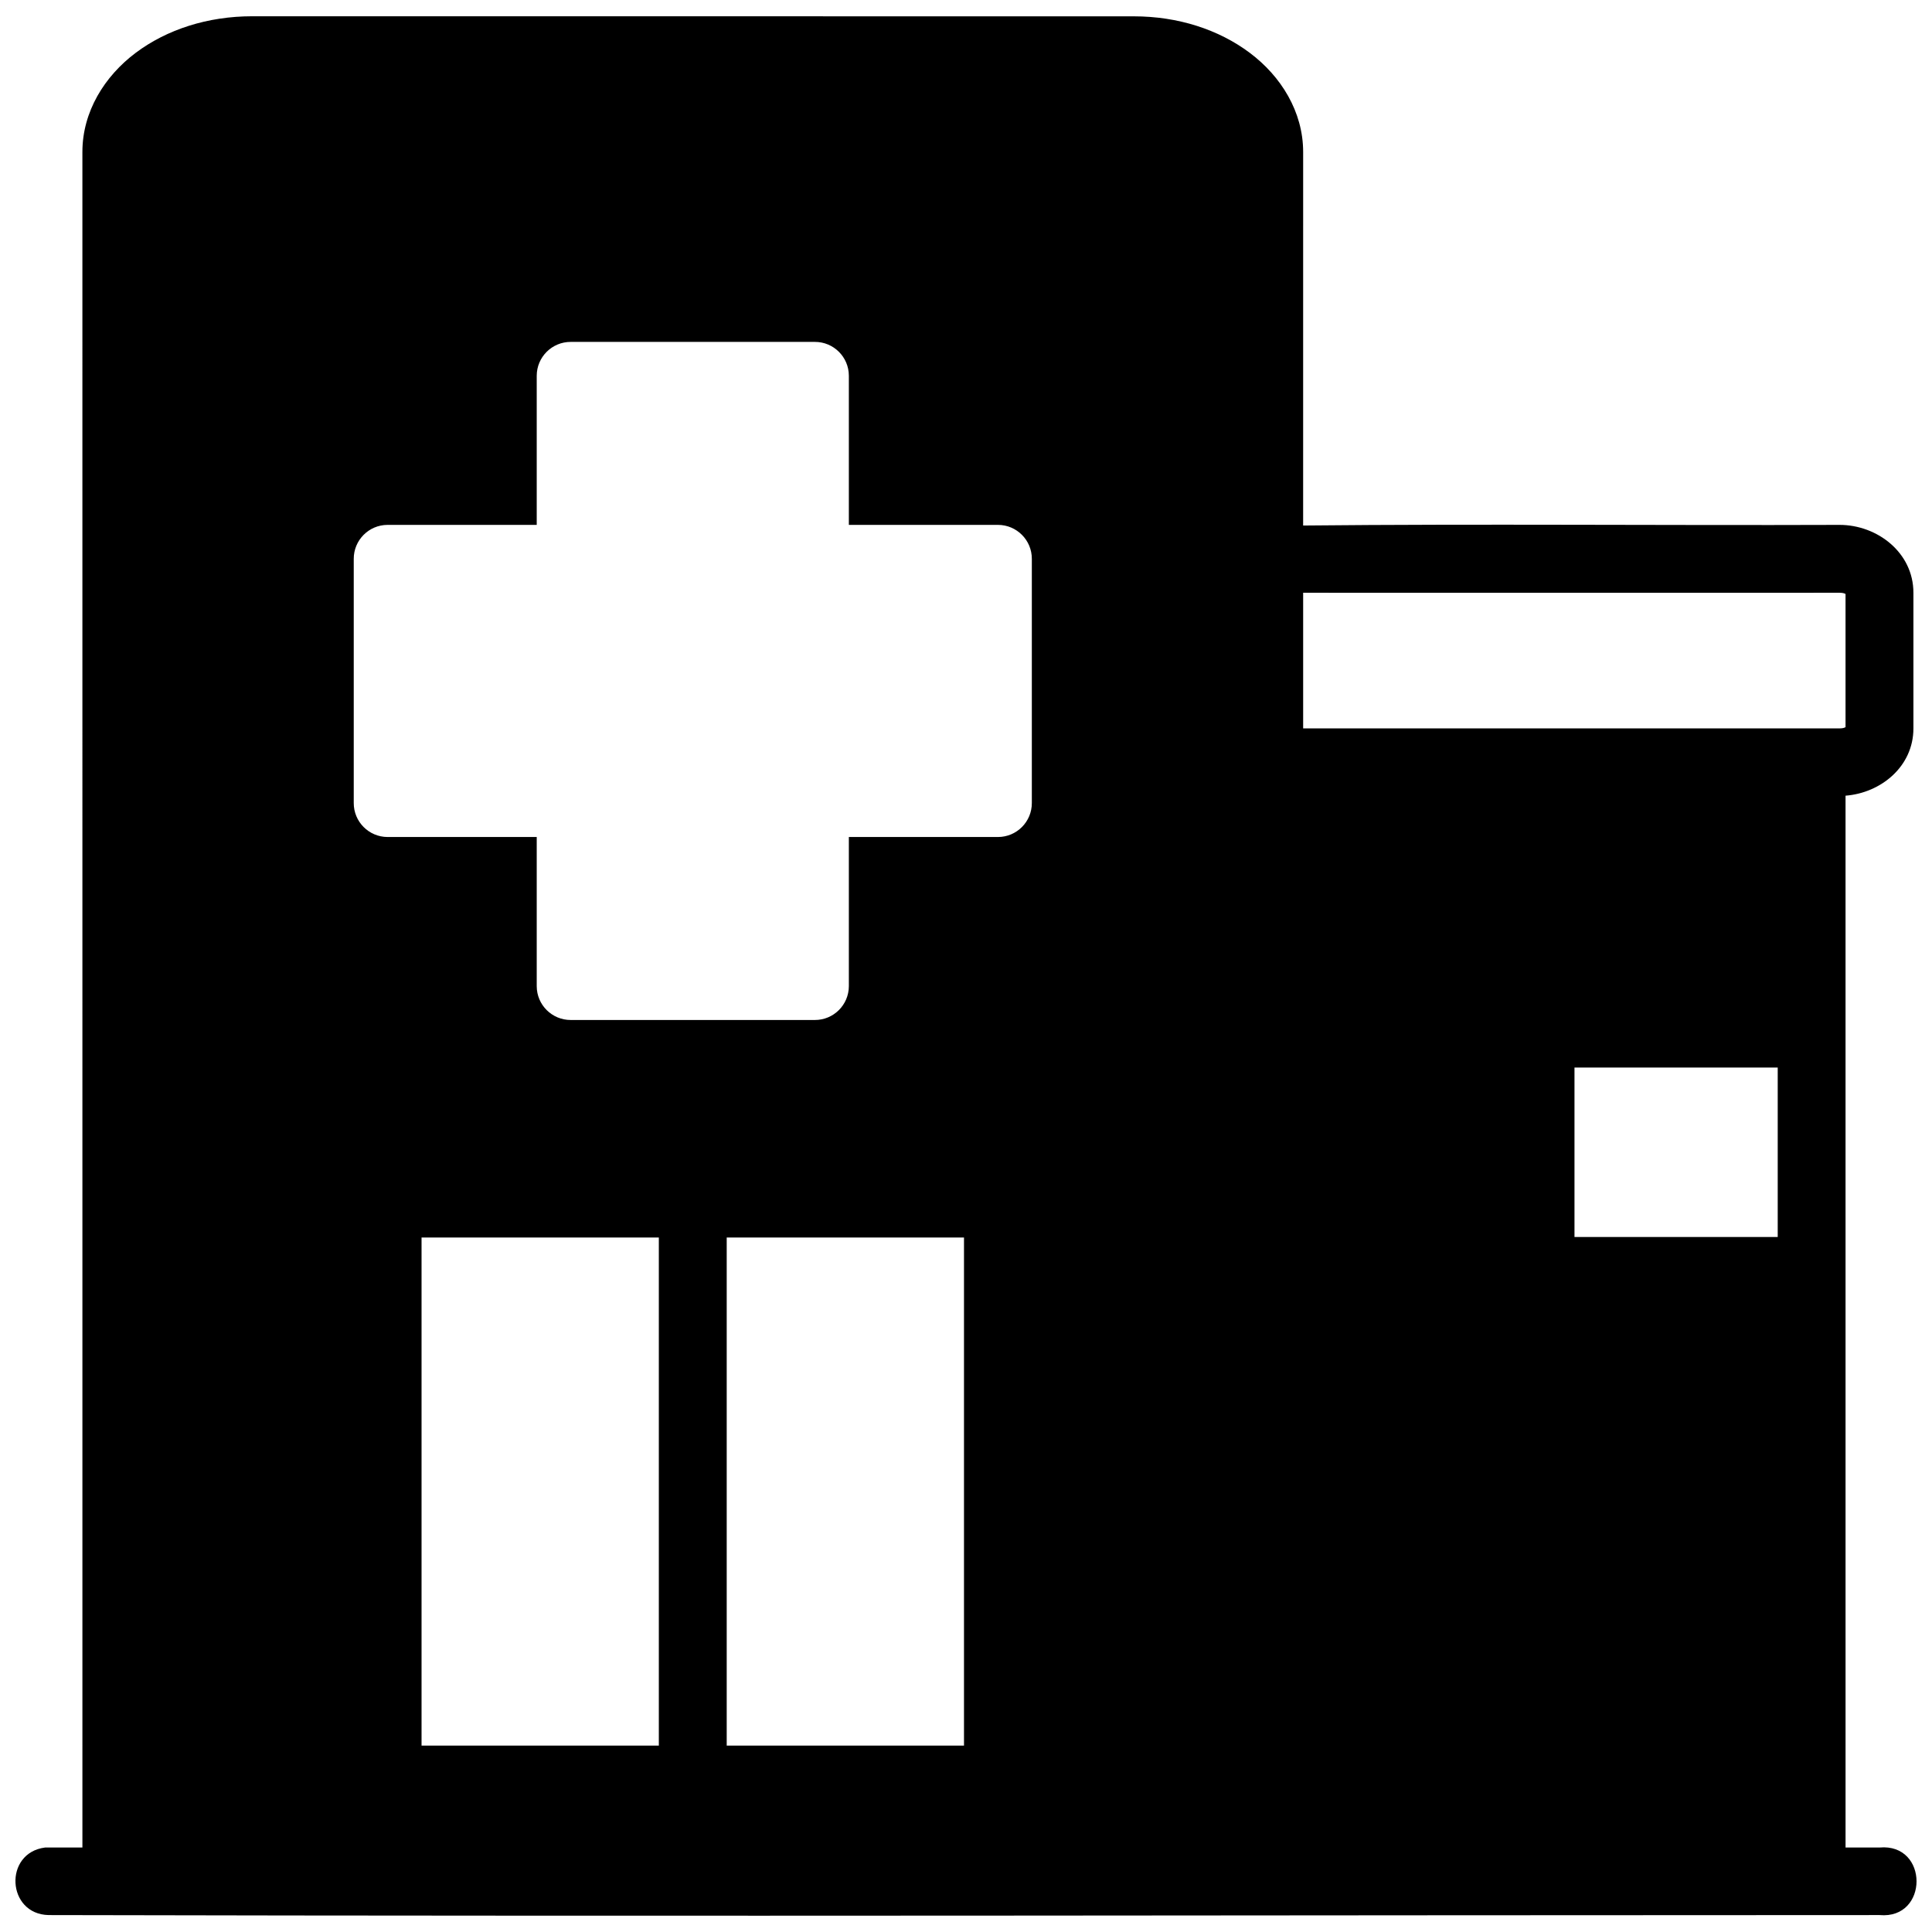 <?xml version="1.0" encoding="UTF-8"?>
<!-- Uploaded to: SVG Repo, www.svgrepo.com, Generator: SVG Repo Mixer Tools -->
<svg width="800px" height="800px" version="1.1" viewBox="144 144 512 512" xmlns="http://www.w3.org/2000/svg">
 <defs>
  <clipPath id="a">
   <path d="m148.09 148.09h503.81v503.81h-503.81z"/>
  </clipPath>
 </defs>
 <g clip-path="url(#a)">
  <path d="m210.82 148.31c-11.766 0-22.594 3.492-30.855 9.688-8.258 6.195-14.129 15.59-14.129 26.273l0.004 449.34h-9.879c-11.051 1.391-10.207 17.668 0.93 17.902 174.53 0.379 332.5 0 485.22 0 13.055 1.172 13.055-19.074 0-17.902h-9.02l-0.004-278.61v-0.137c9.371-0.727 17.988-7.723 17.988-17.832v-35.945c0-10.676-9.605-17.988-19.57-17.988-47.324 0.168-94.977-0.305-142.16 0.168l0.004-98.98c0-10.684-5.867-20.078-14.129-26.273-8.258-6.195-19.02-9.688-30.785-9.688zm84.438 86.297h64.676c4.969-0.02 9.012 4 9.02 8.969v39.523h39.543c4.961 0.02 8.969 4.059 8.949 9.02v64.676c0.02 4.961-3.988 9.004-8.949 9.02h-39.543v39.543c-0.02 4.961-4.059 8.969-9.02 8.949h-64.676c-4.961 0.02-9.004-3.988-9.02-8.949v-39.543h-39.543c-4.961-0.02-8.969-4.059-8.949-9.02v-64.676c-0.02-4.961 3.988-9.004 8.949-9.02h39.543v-39.523c0.012-4.969 4.051-8.984 9.02-8.969zm194.09 66.48c44.715 0.035 95.465 0 142.16 0 1.805 0 1.578 0.719 1.578 0v35.945c0-0.719 0.203 0-1.578 0h-142.16zm71.906 125.82h53.859v44.91h-0.066-53.793zm-305.54 45.051h62.883v134.65h-62.883zm80.871 0h62.883v134.65h-62.883z"/>
 </g>
</svg>